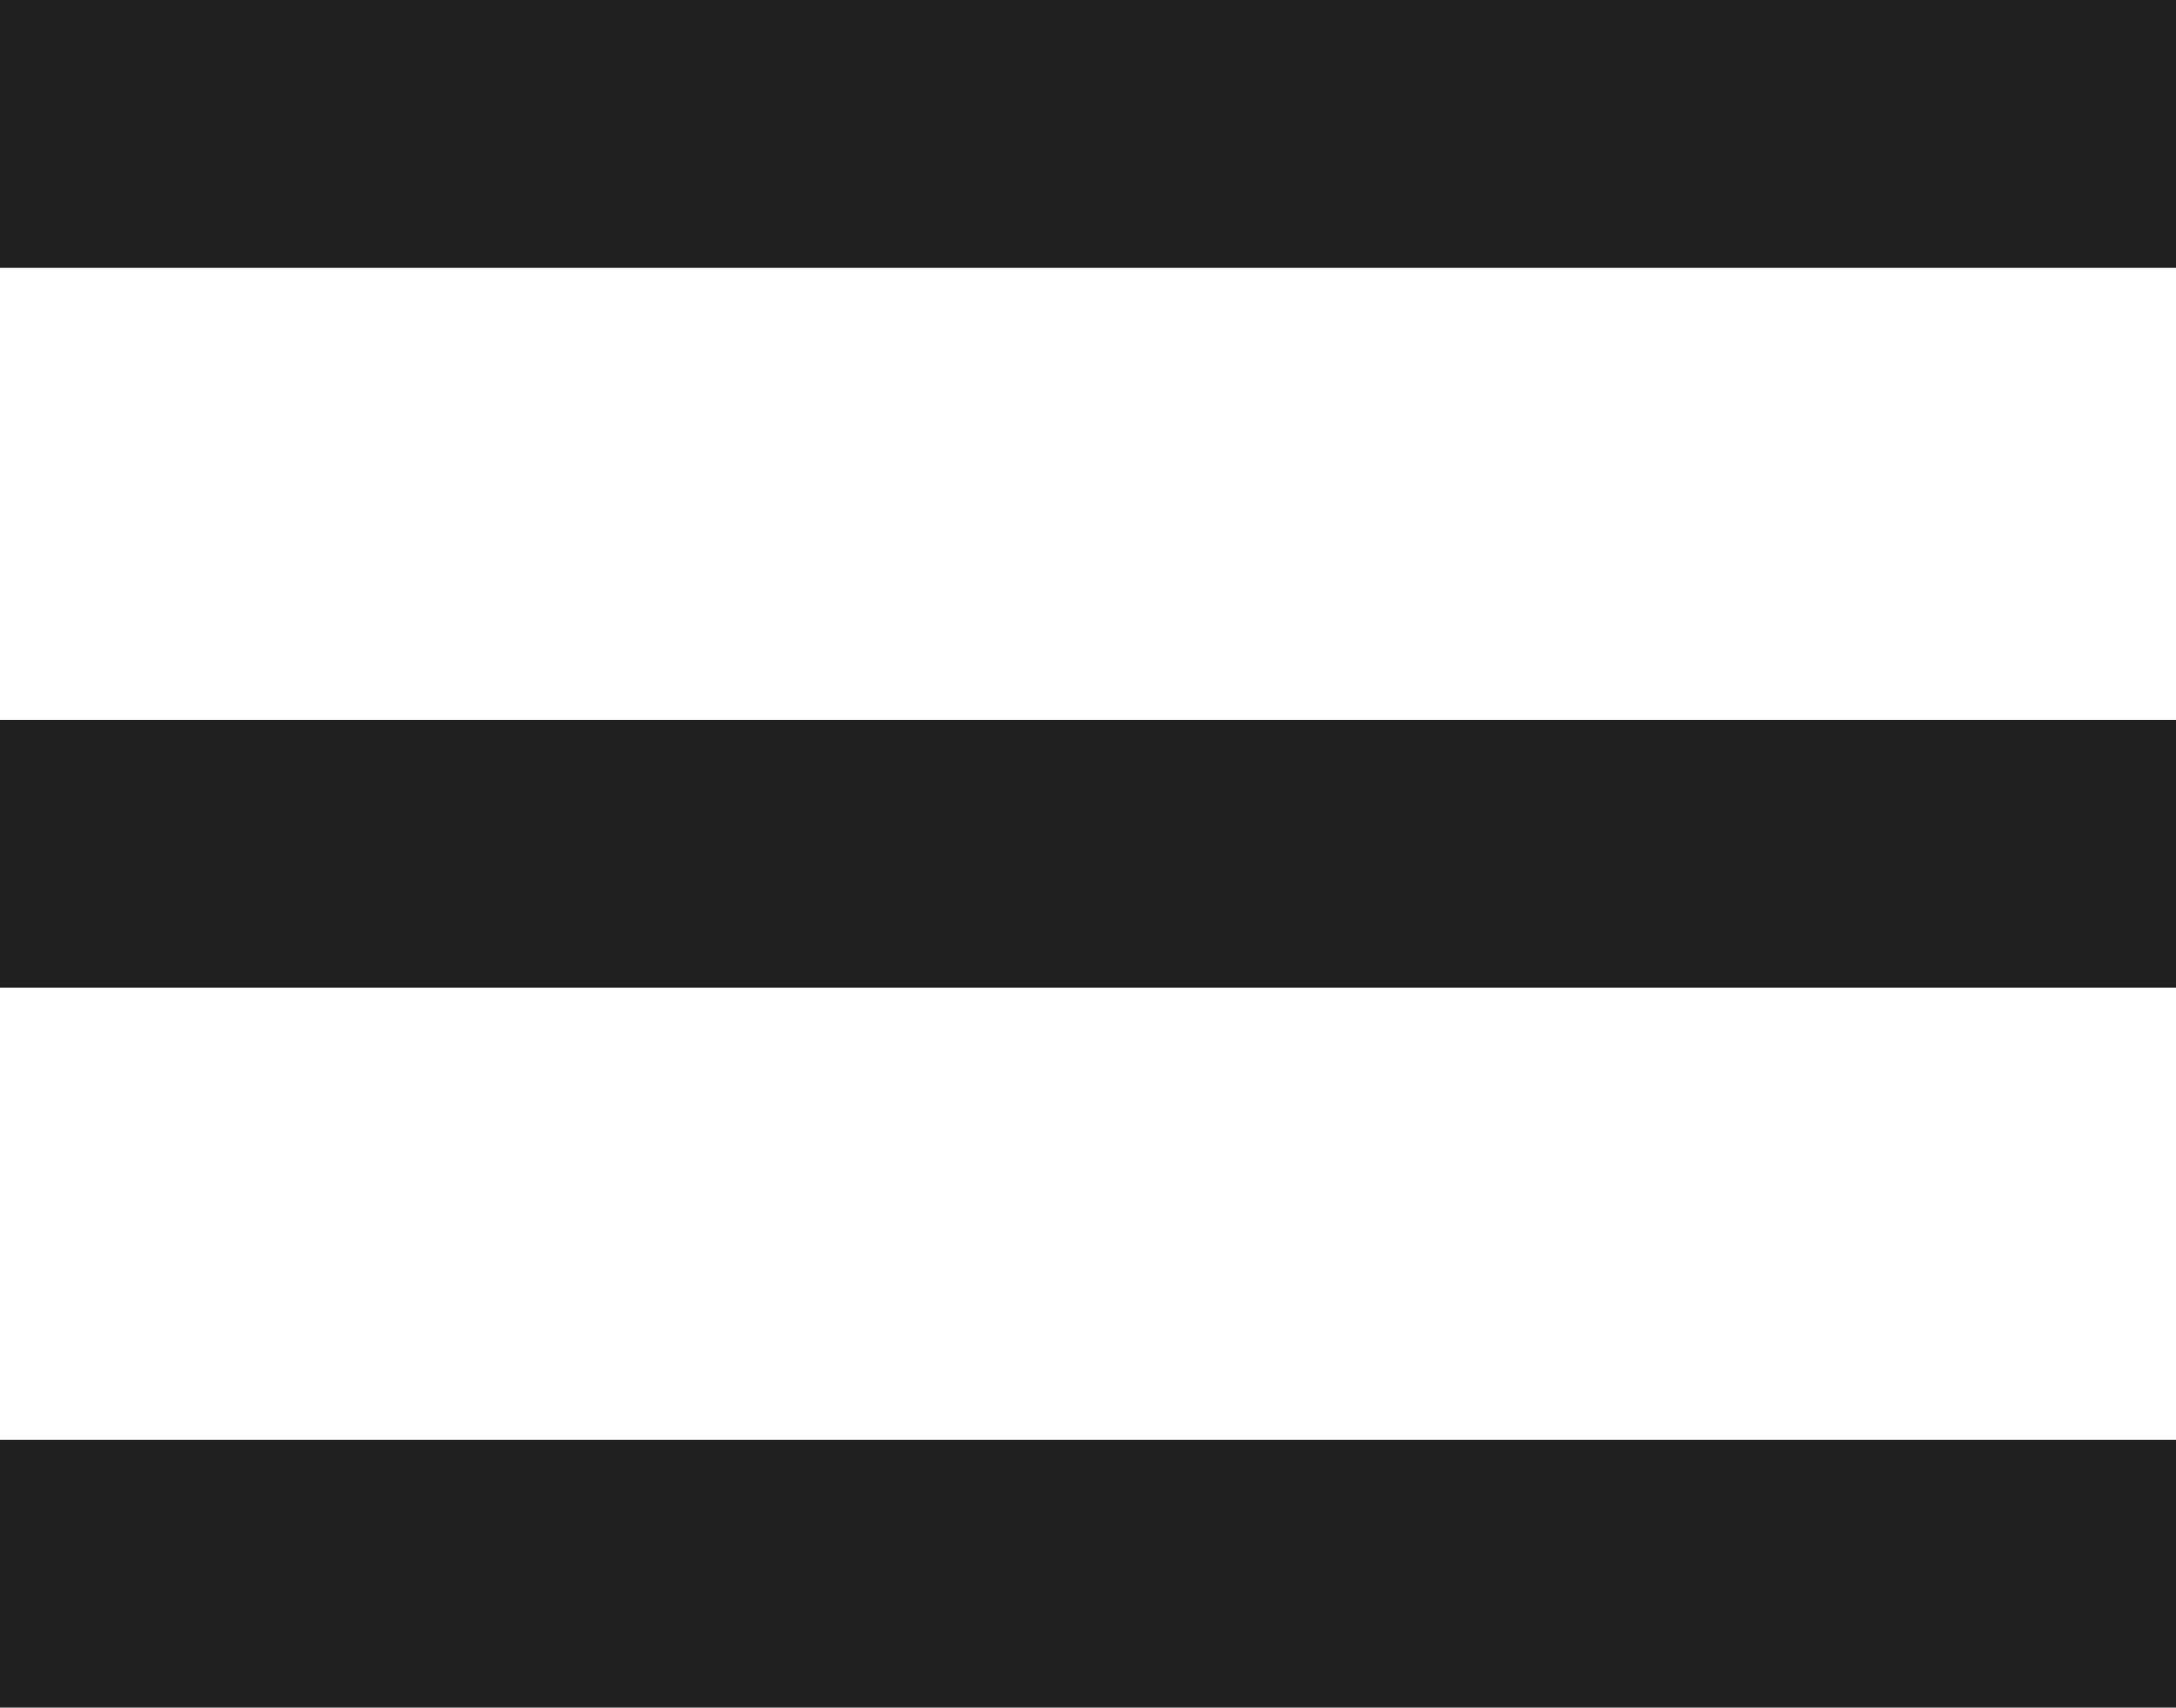 <?xml version="1.0" encoding="UTF-8"?> <svg xmlns="http://www.w3.org/2000/svg" viewBox="0 0 65 51"> <defs> <style>.cls-1{fill:#202020;}</style> </defs> <title>гамбургер</title> <g id="Слой_2" data-name="Слой 2"> <g id="Слой_1-2" data-name="Слой 1"> <rect class="cls-1" width="65" height="8"></rect> <rect class="cls-1" y="21.5" width="65" height="8"></rect> <rect class="cls-1" y="43" width="65" height="8"></rect> </g> </g> </svg> 
